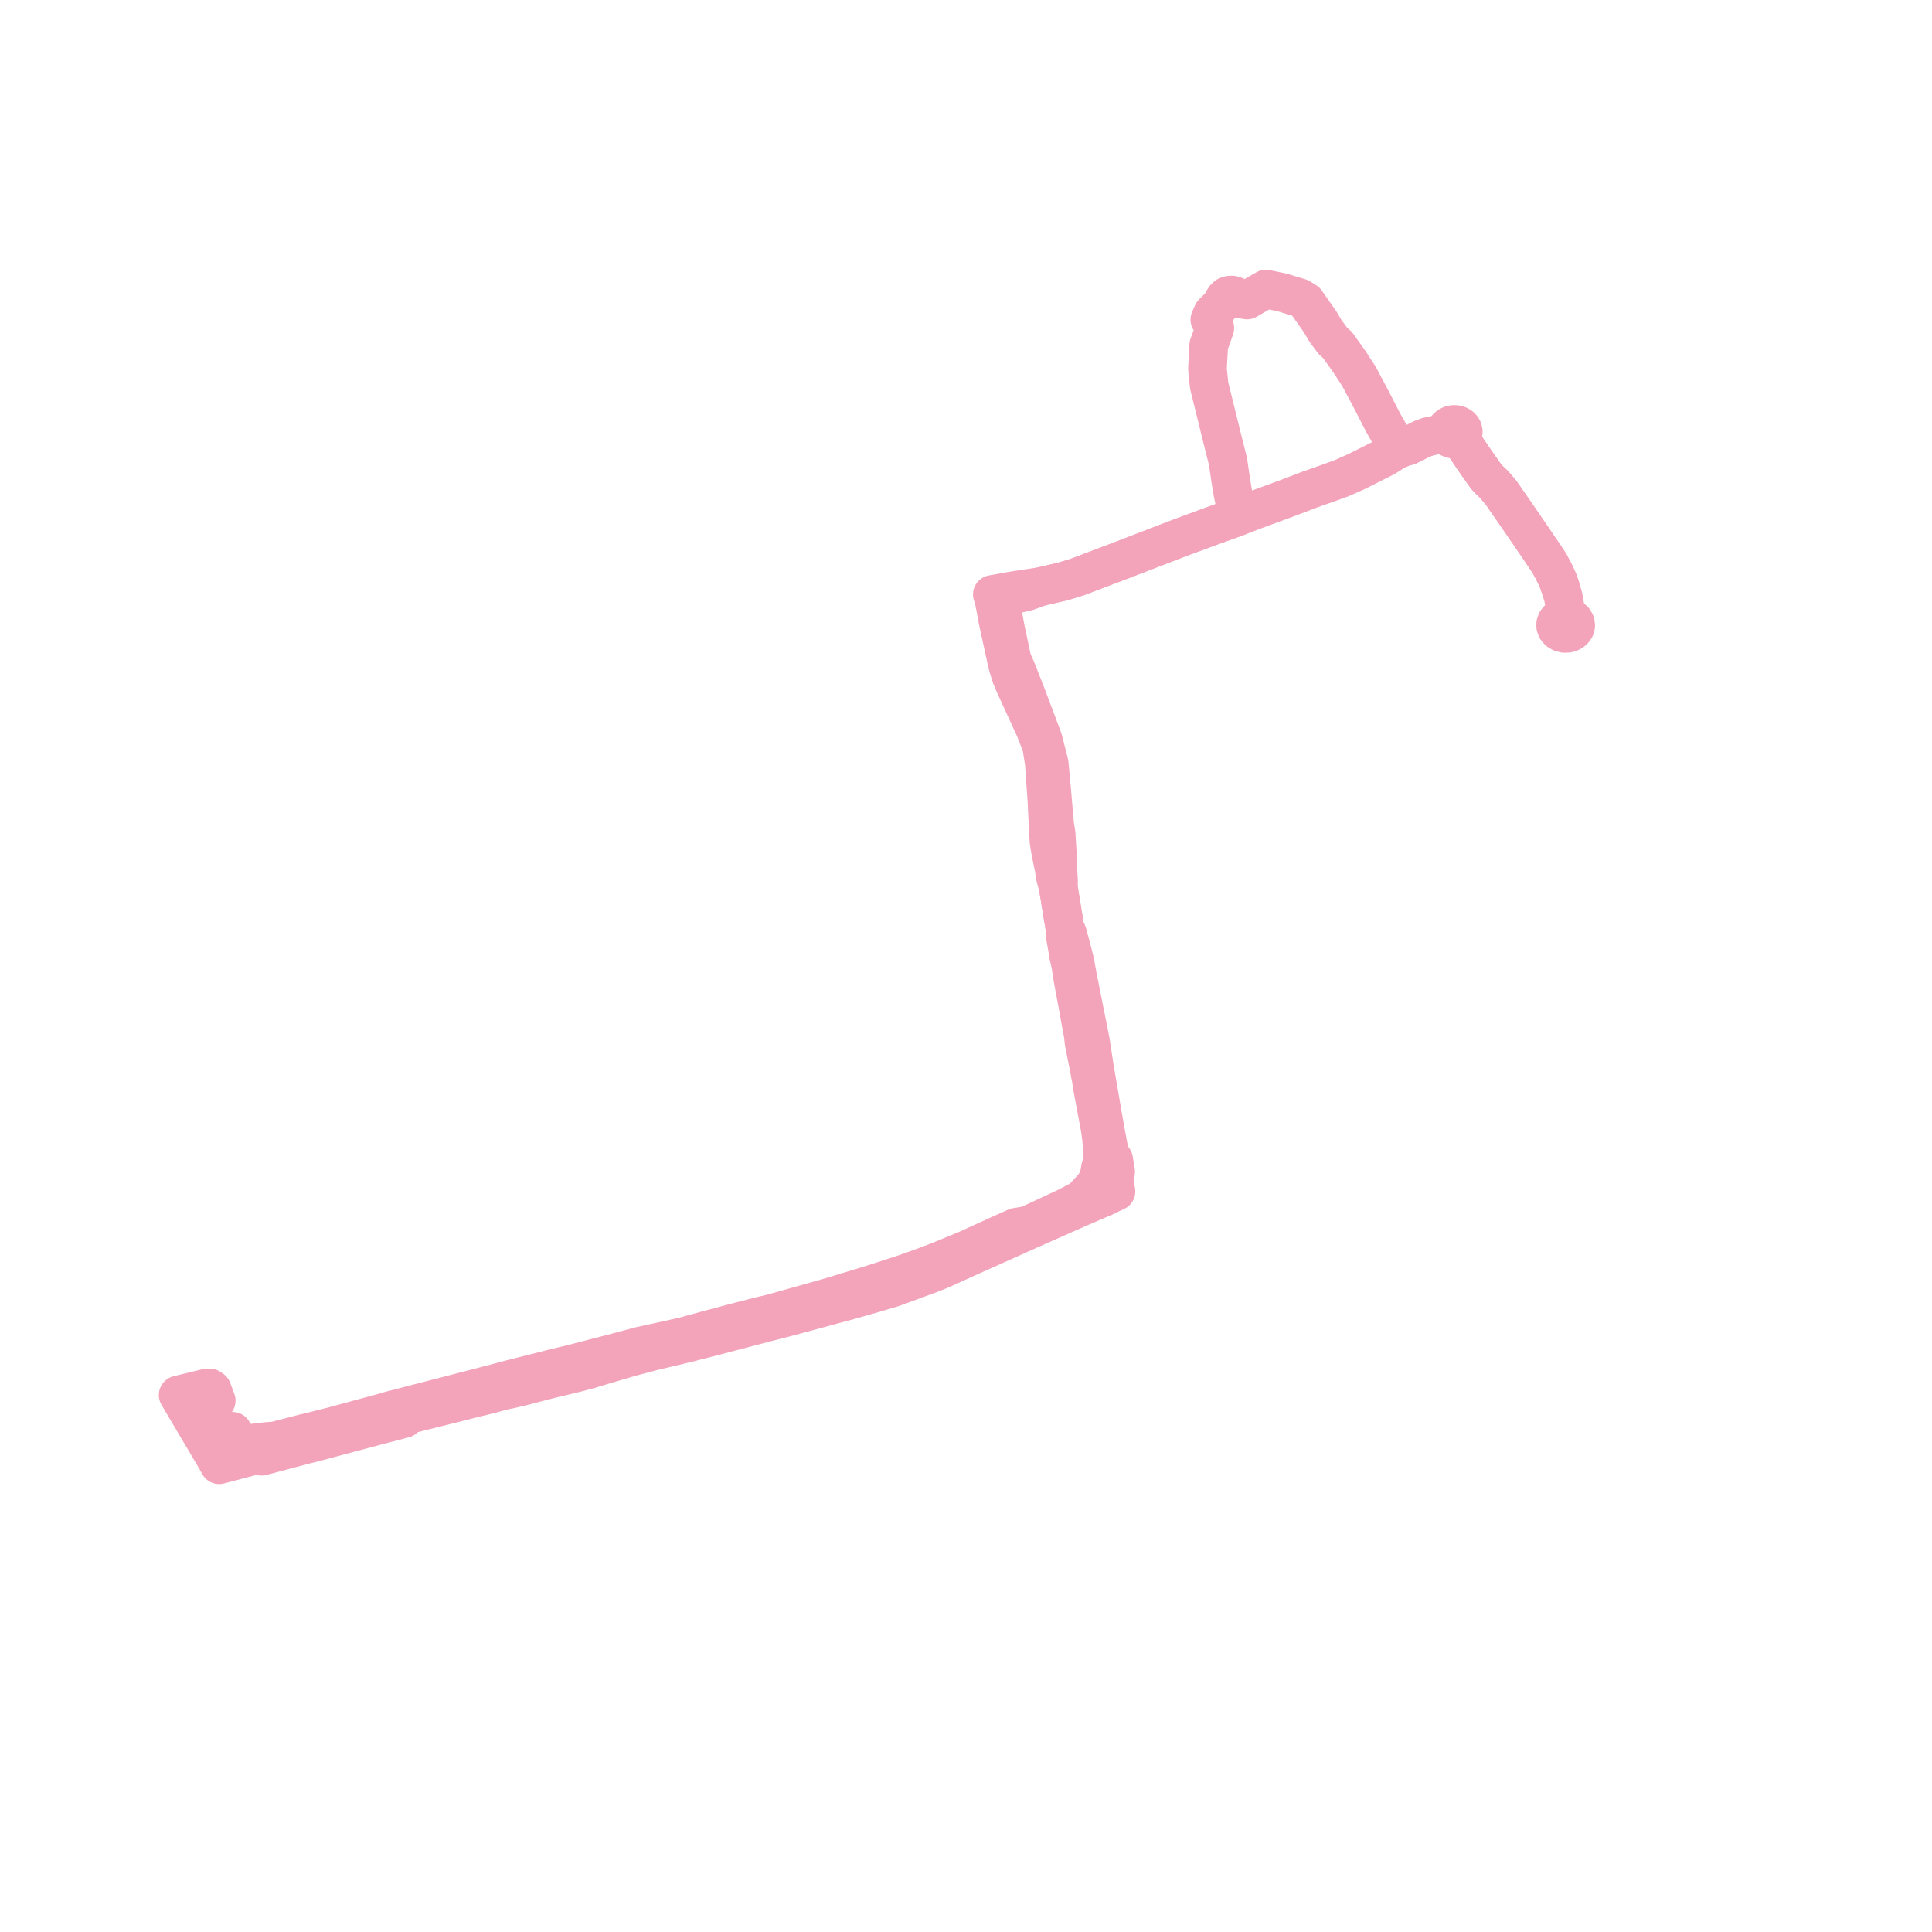     
<svg width="216.896" height="216.896" version="1.1"
     xmlns="http://www.w3.org/2000/svg">

  <title>Plan de ligne</title>
  <desc>Du 2021-01-04 au 9999-01-01</desc>

<path d='M 24.275 157.248 L 23.81 156.004 L 23.564 155.827 L 23.122 155.852 L 20.371 156.522 L 20 156.617 L 20.634 157.689 L 23.865 163.148 L 24.138 163.616 L 24.247 163.803 L 24.607 164.443 L 26.405 163.97 L 27.807 163.602 L 28.506 163.404 L 28.895 163.293 L 29.369 163.487 L 30.714 163.128 L 30.884 163.083 L 32.561 162.638 L 33.698 162.34 L 34.149 162.217 L 35.275 161.938 L 36.967 161.485 L 43.022 159.866 L 44.557 159.478 L 45.368 159.257 L 45.921 158.791 L 50.58 157.627 L 52.414 157.166 L 54.863 156.561 L 55.162 156.486 L 55.461 156.403 L 56.371 156.147 L 57.473 155.915 L 58.655 155.633 L 59.655 155.371 L 61.94 154.786 L 63.434 154.428 L 64.673 154.13 L 66.061 153.766 L 67.571 153.308 L 69.665 152.691 L 70.784 152.361 L 72.222 151.98 L 73.076 151.753 L 73.299 151.694 L 77.077 150.796 L 80.317 149.968 L 86.129 148.44 L 86.992 148.221 L 87.819 148.01 L 88.202 147.911 L 93.583 146.457 L 95.37 145.974 L 98.416 145.106 L 98.599 145.052 L 99.35 144.829 L 100.272 144.552 L 100.439 144.491 L 101.552 144.079 L 102.206 143.838 L 102.942 143.568 L 104.371 143.044 L 105.638 142.54 L 106.671 142.069 L 109.045 140.993 L 112.911 139.263 L 115.649 138.032 L 116.434 137.684 L 117.42 137.247 L 121.163 135.586 L 123.498 134.581 L 123.841 134.448 L 124.569 134.09 L 125.285 133.755 L 125.213 133.339 L 125.129 132.853 L 125.031 132.134 L 125 131.89 L 125.248 131.542 L 125.163 131.027 L 125.098 130.639 L 125.027 130.19 L 124.584 129.528 L 124.358 128.38 L 124.155 127.258 L 124.095 126.993 L 123.469 123.353 L 122.895 120.012 L 122.462 117.195 L 122.401 116.796 L 122.282 116.203 L 121.298 111.274 L 121.142 110.487 L 120.988 109.719 L 120.662 107.936 L 120.61 107.725 L 120.381 106.825 L 119.831 104.768 L 119.542 104.111 L 119.441 103.5 L 119.21 102.089 L 118.917 100.3 L 118.816 99.68 L 118.835 98.795 L 118.745 97.427 L 118.682 95.54 L 118.607 94.336 L 118.565 93.598 L 118.402 92.584 L 118.157 89.783 L 118.063 88.669 L 117.926 87.234 L 117.787 85.704 L 117.096 83.001 L 116.586 81.644 L 115.283 78.177 L 114.944 77.315 L 114.458 76.076 L 114.068 75.088 L 113.619 74.076 L 112.877 70.58 L 112.657 69.392 L 112.547 68.8 L 112.495 68.52 L 112.274 67.331 L 112.223 67.056 L 113.342 66.852 L 114.145 66.671 L 115.247 66.423 L 116.907 65.834 L 119.346 65.27 L 120.938 64.782 L 121.511 64.565 L 124.832 63.304 L 125.389 63.096 L 125.957 62.877 L 130.762 61.028 L 132.242 60.459 L 133.369 60.037 L 133.98 59.812 L 135.136 59.386 L 135.352 59.306 L 136.233 58.981 L 138.476 58.175 L 138.948 57.999 L 139.621 57.751 L 140.359 57.46 L 142.052 56.83 L 144.536 55.918 L 146.161 55.298 L 147.075 54.949 L 149.127 54.226 L 150.613 53.69 L 152.305 52.934 L 155.511 51.321 L 156.763 50.523 L 157.603 50.169 L 158.073 50.06 L 159.652 49.269 L 160.291 49.032 L 161.023 48.878 L 162.301 48.65 L 162.359 48.803 L 162.453 48.945 L 162.672 49.138 L 162.957 49.265 L 163.275 49.309 L 163.594 49.266 L 163.879 49.142 L 164.146 49.602 L 164.23 49.728 L 164.754 50.494 L 165.604 51.747 L 166.806 53.457 L 167.18 53.865 L 167.768 54.425 L 168.551 55.36 L 170.018 57.479 L 171.651 59.856 L 171.928 60.261 L 173.672 62.831 L 173.941 63.242 L 174.432 64.161 L 174.758 64.837 L 174.931 65.243 L 175.175 65.937 L 175.499 67.018 L 175.694 68.108 L 175.706 68.502 L 175.678 68.612 L 175.549 68.862 L 175.473 69.007 L 175.457 69.04 L 175.385 69.173 L 175.262 69.339 L 175.156 69.38 L 174.914 69.554 L 174.74 69.778 L 174.649 70.034 L 174.647 70.3 L 174.756 70.592 L 174.972 70.84 L 175.273 71.017 L 175.625 71.105 L 175.993 71.094 L 176.337 70.984 L 176.621 70.789 L 176.814 70.528 L 176.896 70.229 L 176.859 69.925 L 176.705 69.646 L 176.453 69.423 L 176.127 69.279 L 176.099 69.106 L 176.01 68.915 L 175.93 68.773 L 175.818 68.616 L 175.706 68.502 L 175.694 68.108 L 175.499 67.018 L 175.175 65.937 L 174.931 65.243' fill='transparent' stroke='#F3A4BA' stroke-linecap='round' stroke-linejoin='round' stroke-width='4.338'/><path d='M 175.175 65.937 L 174.931 65.243 L 174.758 64.837 L 174.432 64.161 L 173.941 63.242 L 173.672 62.831 L 173.167 62.086 L 171.928 60.261 L 171.651 59.856 L 170.018 57.479 L 168.551 55.36 L 167.768 54.425 L 167.18 53.865 L 166.806 53.457 L 165.604 51.747 L 164.754 50.494 L 164.23 49.728 L 164.146 49.602 L 163.879 49.142 L 164.097 48.954 L 164.234 48.72 L 164.277 48.462 L 164.22 48.202 L 164.121 48.033 L 163.976 47.884 L 163.749 47.745 L 163.483 47.664 L 163.201 47.65 L 162.926 47.7 L 162.678 47.814 L 162.478 47.98 L 162.343 48.186 L 162.282 48.416 L 162.301 48.65 L 161.023 48.878 L 160.291 49.032 L 159.652 49.269 L 158.073 50.06 L 157.603 50.169 L 156.763 50.523 L 156.466 49.514 L 155.293 47.476 L 153.86 44.688 L 152.553 42.24 L 152.105 41.546 L 151.446 40.541 L 150.15 38.725 L 149.634 38.27 L 148.782 37.118 L 148.23 36.173 L 146.608 33.855 L 145.931 33.434 L 143.915 32.825 L 142.118 32.453 L 139.994 33.682 L 139.038 33.524 L 138.93 33.407 L 138.661 33.218 L 138.342 33.126 L 138.037 33.138 L 137.728 33.241 L 137.52 33.438 L 137.387 33.631 L 137.347 33.776 L 137.369 33.927 L 136.143 35.15 L 135.822 35.885 L 136.315 36.465 L 136.378 36.831 L 136.166 37.446 L 135.983 37.977 L 135.701 38.727 L 135.554 41.434 L 135.658 42.438 L 135.745 43.288 L 137.275 49.481 L 137.861 51.807 L 138.149 53.797 L 138.414 55.399 L 138.683 56.633 L 138.841 57.243 L 138.948 57.999 L 138.476 58.175 L 136.233 58.981 L 135.352 59.306 L 135.136 59.386 L 133.98 59.812 L 133.369 60.037 L 132.242 60.459 L 125.957 62.877 L 125.389 63.096 L 124.832 63.304 L 121.511 64.565 L 120.938 64.782 L 119.346 65.27 L 116.907 65.834 L 113.495 66.357 L 113.243 66.405 L 112.141 66.611 L 111.403 66.735 L 111.467 66.954 L 111.551 67.169 L 111.785 68.309 L 111.905 68.983 L 112.008 69.56 L 112.964 73.943 L 113.107 74.596 L 113.224 75.004 L 113.539 75.992 L 113.905 76.856 L 114.103 77.287 L 116.181 81.816 L 116.93 83.735 L 117.23 85.605 L 117.449 88.713 L 117.491 89.295 L 117.529 89.842 L 117.531 89.872 L 117.656 92.494 L 117.679 92.983 L 117.705 93.434 L 117.764 94.48 L 117.937 95.51 L 118.026 95.993 L 118.319 97.399 L 118.491 98.483 L 118.816 99.68 L 118.917 100.3 L 119.441 103.5 L 119.542 104.111 L 119.584 105.036 L 119.838 106.46 L 119.984 107.373 L 120.08 107.759 L 120.209 108.324 L 120.433 109.803 L 120.566 110.543 L 120.718 111.348 L 121.025 112.979 L 121.37 114.908 L 121.594 116.077 L 121.707 117.074 L 122.264 119.849 L 122.392 120.583 L 122.489 121.028 L 122.586 121.708 L 122.71 122.416 L 123.545 126.881 L 123.564 127.065 L 123.669 127.872 L 123.773 129.088 L 123.841 130.325 L 123.542 131.117 L 123.451 131.741 L 123.291 132.24 L 123.114 132.663 L 122.807 133.163 L 121.442 134.639 L 119.629 135.575 L 116.715 136.936 L 115.324 137.576 L 114.076 137.776 L 112.226 138.602 L 108.568 140.275 L 105.407 141.578 L 103.955 142.132 L 101.684 142.95 L 100.102 143.468 L 99.933 143.521 L 98.874 143.864 L 98.172 144.092 L 97.999 144.148 L 93.013 145.668 L 90.093 146.484 L 87.232 147.291 L 86.643 147.456 L 85.331 147.762 L 82.171 148.579 L 79.978 149.159 L 76.797 150.03 L 75.623 150.295 L 71.935 151.104 L 67.899 152.17 L 65.921 152.68 L 65.61 152.76 L 64.348 153.092 L 63.394 153.321 L 62.134 153.625 L 61.821 153.702 L 60.125 154.133 L 57.465 154.803 L 57.088 154.901 L 55.78 155.253 L 54.81 155.507 L 43.675 158.389 L 42.818 158.644 L 41.929 158.877 L 37.632 160.049 L 35.312 160.636 L 34.827 160.77 L 34.209 160.9 L 31.19 161.681 L 30.848 161.77 L 30.387 161.801 L 29.87 161.839 L 28.247 162.03 L 27.621 162.081 L 27.084 162.172 L 26.82 161.771 L 26.104 160.683' fill='transparent' stroke='#F3A4BA' stroke-linecap='round' stroke-linejoin='round' stroke-width='4.338'/>
</svg>
